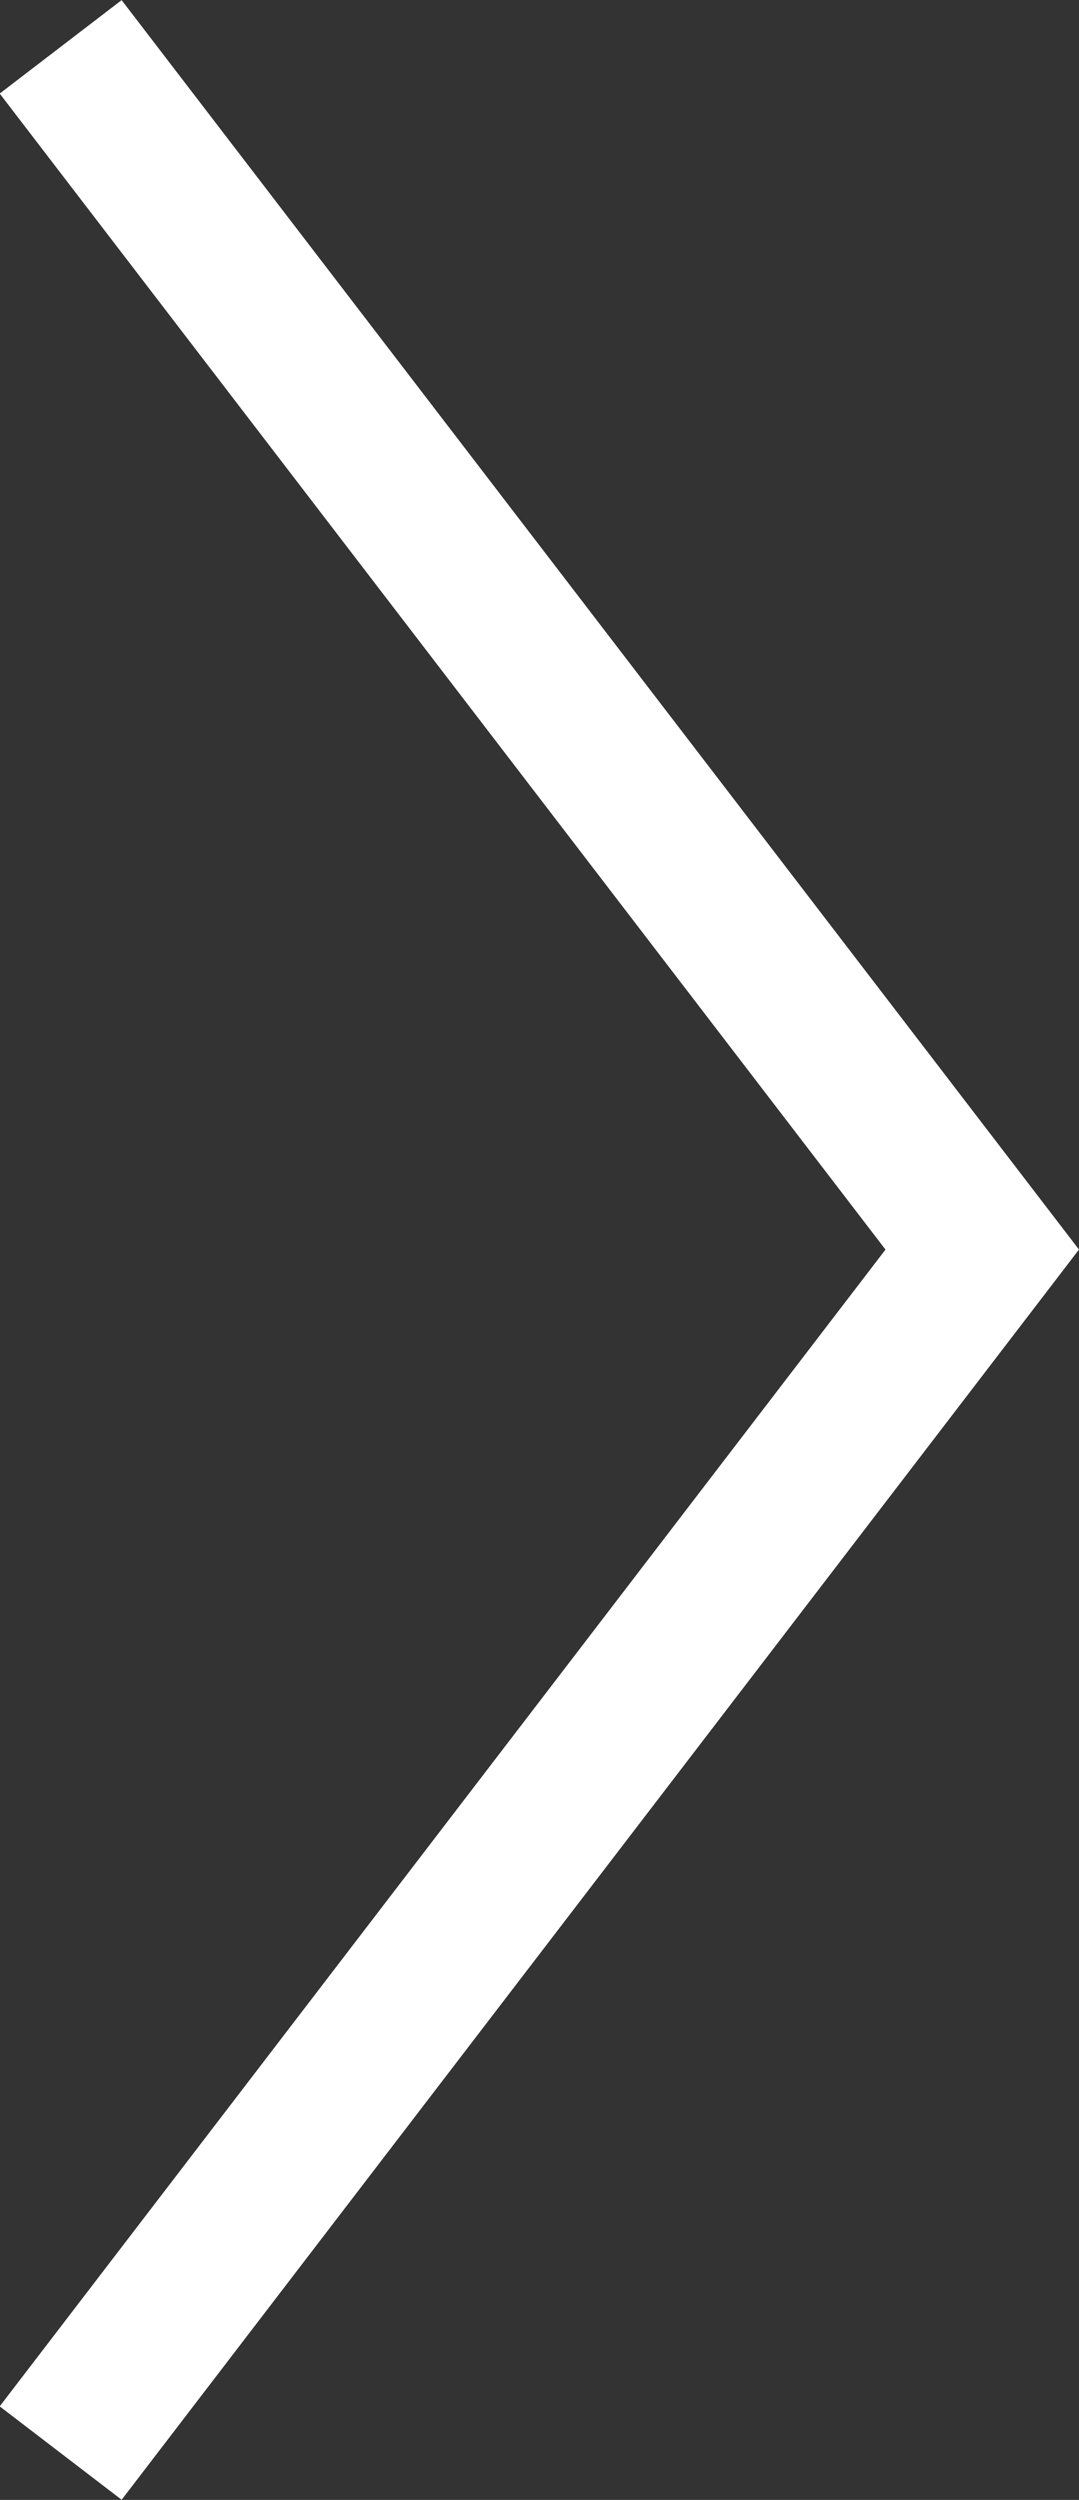 <svg xmlns="http://www.w3.org/2000/svg" viewBox="0 0 14.05 32.55"><rect x="0" y="0" width="14.05" height="32.55" fill="#333333" stroke="none"/><defs><style>.cls-1{fill:none;stroke:#ffffff;stroke-miterlimit:10;stroke-width:2px;}</style></defs><title>o-arrow-right</title><g id="Слой_2" data-name="Слой 2"><g id="Layer_1" data-name="Layer 1"><polyline class="cls-1" points="0.79 0.61 12.79 16.27 0.79 31.94"/></g></g></svg>